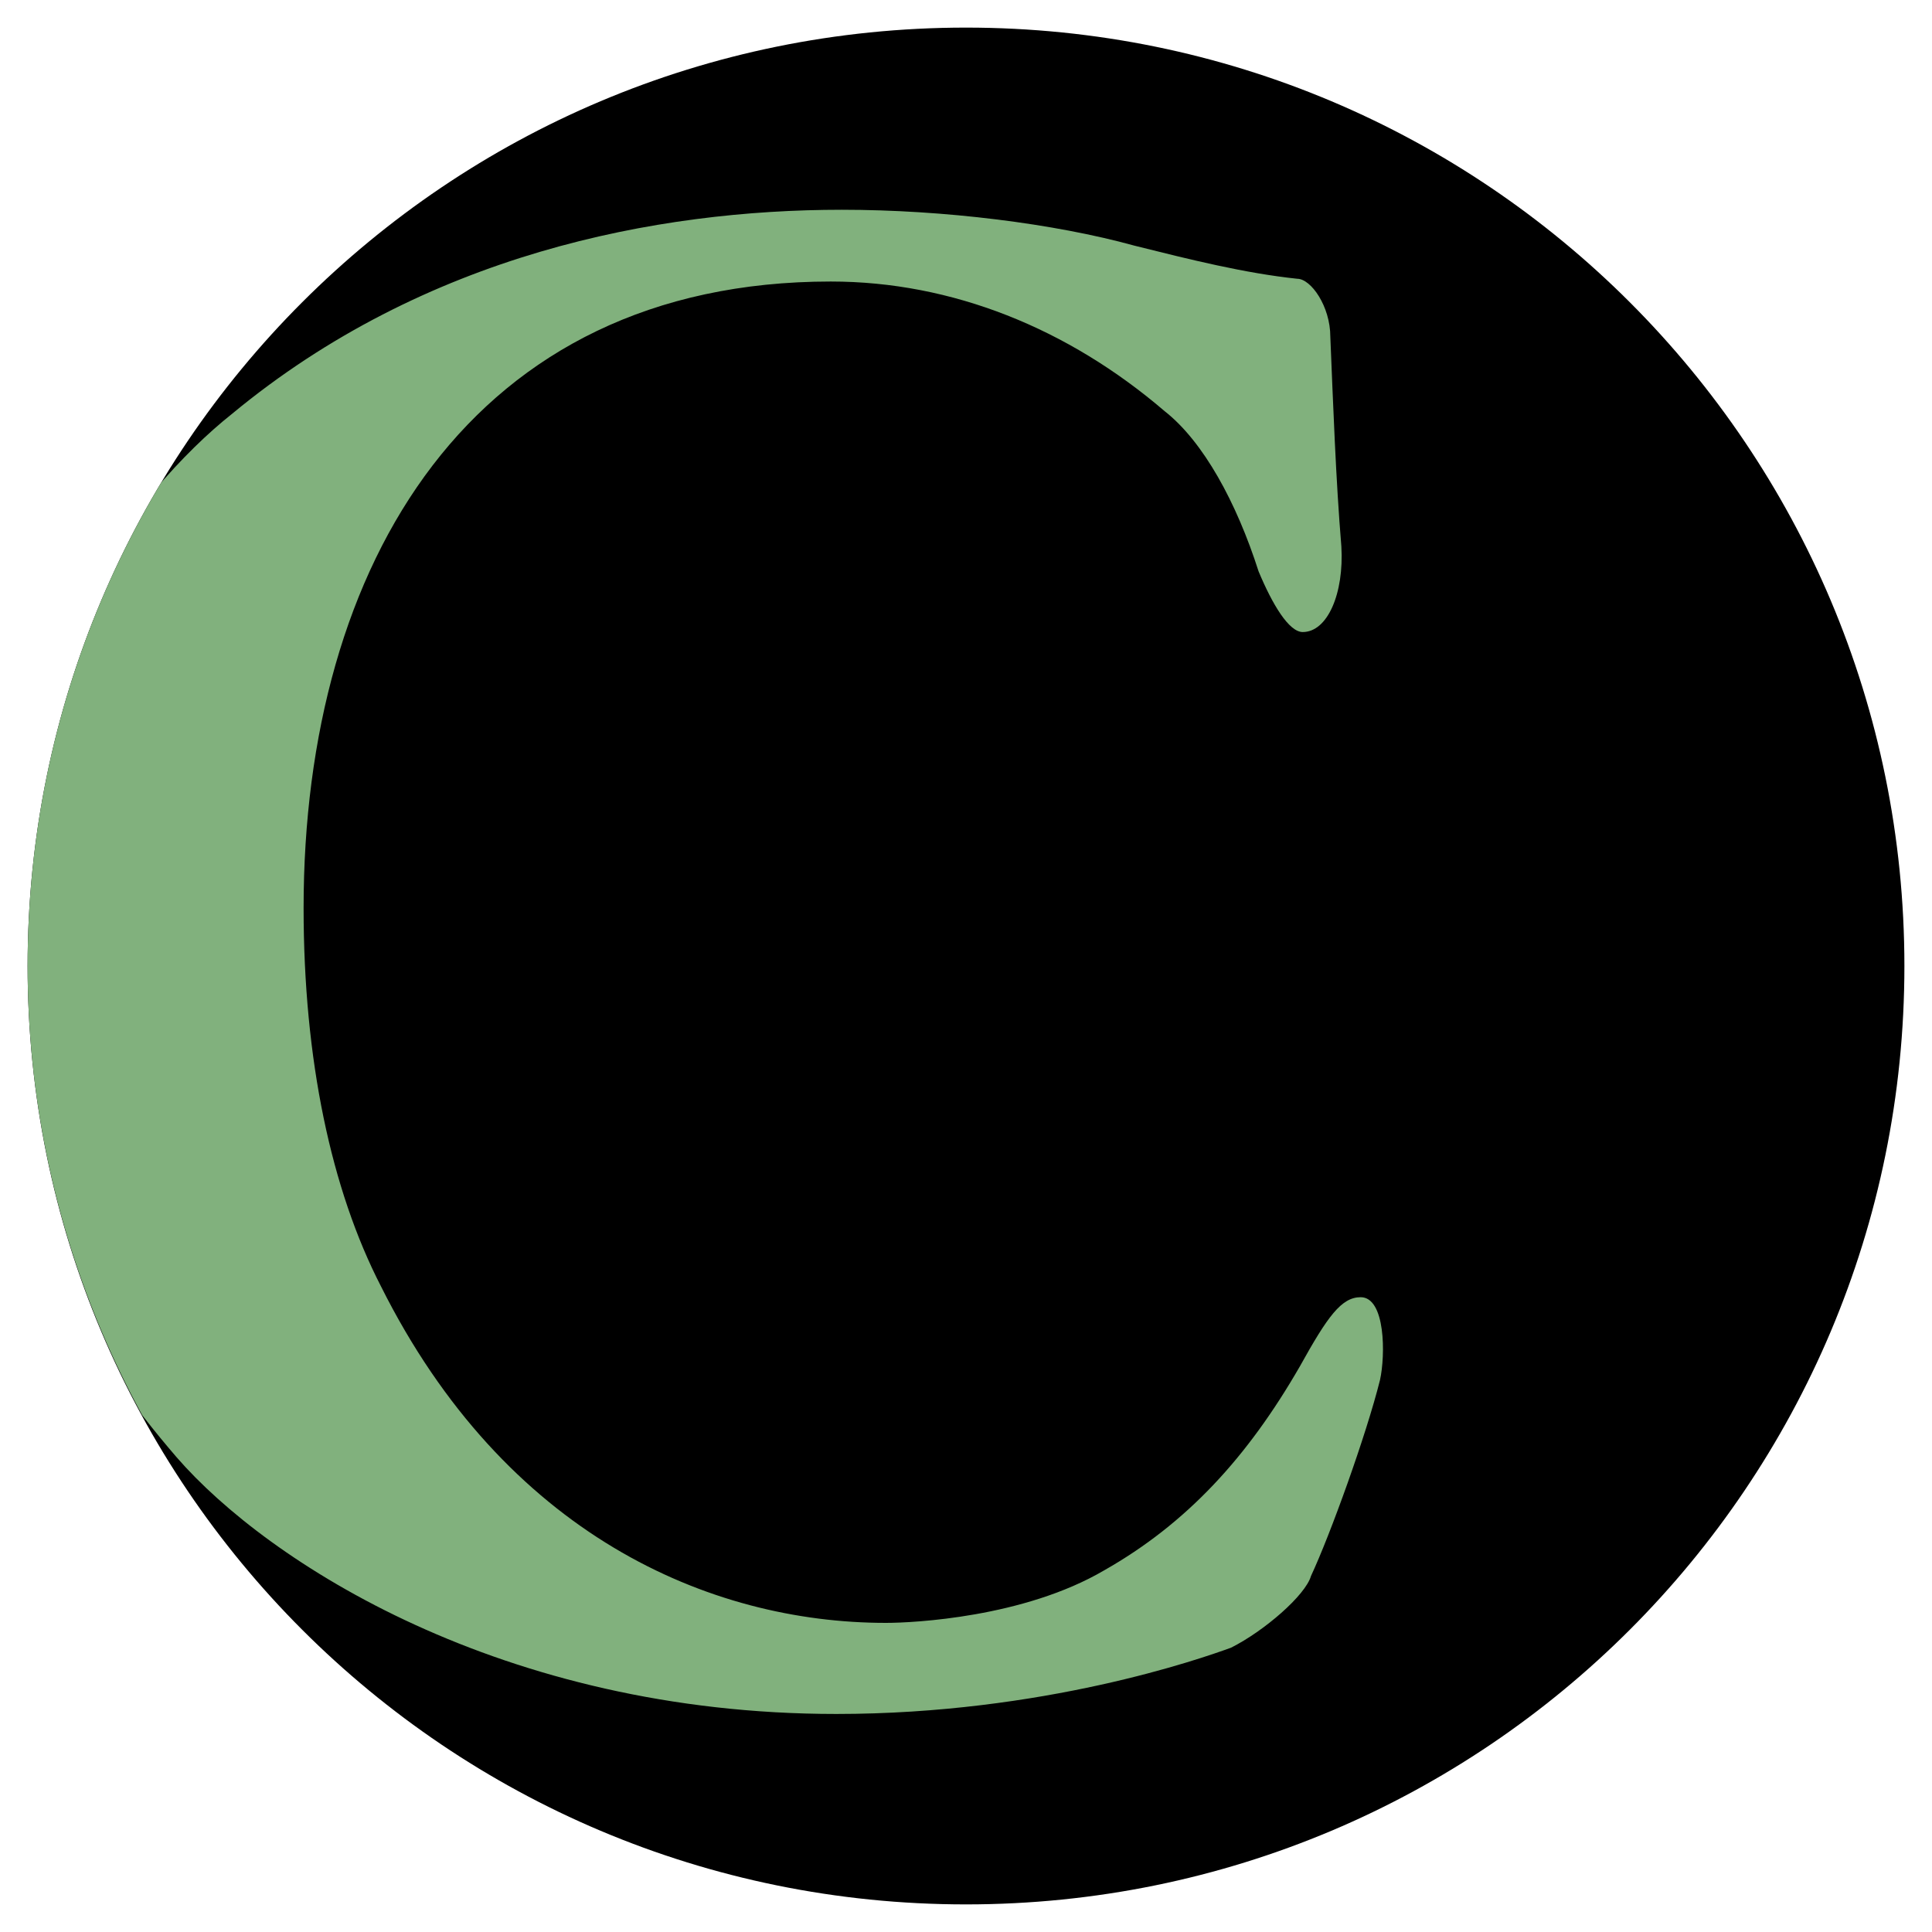 <?xml version="1.0" encoding="utf-8"?>
<!-- Generator: Adobe Illustrator 27.2.0, SVG Export Plug-In . SVG Version: 6.00 Build 0)  -->
<svg version="1.1" id="Ebene_1" xmlns="http://www.w3.org/2000/svg" xmlns:xlink="http://www.w3.org/1999/xlink" x="0px" y="0px"
	 viewBox="0 0 70 70" style="enable-background:new 0 0 70 70;" xml:space="preserve">
<style type="text/css">
	.st0{clip-path:url(#SVGID_00000005251750315696255030000011600534896904482710_);fill:#1C1C1C;}
	.st1{clip-path:url(#SVGID_00000005251750315696255030000011600534896904482710_);}
	.st2{clip-path:url(#SVGID_00000119830848086688066670000016123269180611333519_);fill:#52A3C9;}
	.st3{clip-path:url(#SVGID_00000101804036391097932370000001337017903665473437_);}
	.st4{clip-path:url(#SVGID_00000152959752553601104560000010706303531423742608_);fill:#FABC43;}
	.st5{clip-path:url(#SVGID_00000091698196836048830110000011306990021886429118_);}
	.st6{clip-path:url(#SVGID_00000147198897363399445220000016973376038621785270_);fill:#81B17D;}
	.st7{clip-path:url(#SVGID_00000105388923941658142800000000777611198570882480_);fill:#1C1C1C;}
	.st8{clip-path:url(#SVGID_00000105388923941658142800000000777611198570882480_);}
	.st9{clip-path:url(#SVGID_00000043419209571407792150000007296702855187157649_);fill:#81B17D;}
	.st10{clip-path:url(#SVGID_00000170273757296663761400000000364292677719520670_);}
	.st11{clip-path:url(#SVGID_00000042709530053193470550000011230784335600243334_);fill:#B06AA6;}
	.st12{clip-path:url(#SVGID_00000005252276142826491930000000783519619881625505_);}
	.st13{clip-path:url(#SVGID_00000143608473451158720620000016375181164918829474_);fill:#EF7D3D;}
	.st14{clip-path:url(#SVGID_00000163068627612857905420000015553573413552403339_);}
	.st15{clip-path:url(#SVGID_00000024679912662198532840000012092886221089967530_);fill:#EF7D3D;}
	.st16{clip-path:url(#SVGID_00000119833765707332206240000002289659045613058957_);fill:#EF7D3D;}
	.st17{clip-path:url(#SVGID_00000090260191635632848370000004148890813991538340_);}
	.st18{clip-path:url(#SVGID_00000023275537396154176730000016353865136452148907_);fill:#04909F;}
	.st19{clip-path:url(#SVGID_00000121277085519857633620000011458692696838164377_);}
	.st20{clip-path:url(#SVGID_00000115502549141157152900000011365539696891546240_);fill:#26308C;}
	.st21{clip-path:url(#SVGID_00000085936171606777495140000016131958548414023833_);}
	.st22{clip-path:url(#SVGID_00000131358721308558004420000016943906772182670739_);fill:#D70465;}
</style>
<g>
	<g>
		<defs>
			<rect id="SVGID_00000020372138505889575120000001458669438784016031_" x="1" y="1" width="68" height="68"/>
		</defs>
		<clipPath id="SVGID_00000061434996866958810400000017329024296320229288_">
			<use xlink:href="#SVGID_00000020372138505889575120000001458669438784016031_"  style="overflow:visible;"/>
		</clipPath>
		<path style="clip-path:url(#SVGID_00000061434996866958810400000017329024296320229288_);" d="M35,69c18.8,0,34-15.2,34-34
			S53.8,1,35,1S1,16.2,1,35S16.2,69,35,69"/>
	</g>
	<g>
		<defs>
			<path id="SVGID_00000009576583196910536080000009052649383802658477_" d="M1,35c0,18.3,14.5,33.2,32.6,34h2.8
				C54.5,68.2,69,53.3,69,35C69,16.2,53.8,1,35,1S1,16.2,1,35"/>
		</defs>
		<clipPath id="SVGID_00000101080155836653943250000011215371055268059309_">
			<use xlink:href="#SVGID_00000009576583196910536080000009052649383802658477_"  style="overflow:visible;"/>
		</clipPath>
		<path style="clip-path:url(#SVGID_00000101080155836653943250000011215371055268059309_);fill:#81B17D;" d="M30.5,7.6
			c-6.7,0-15.1,1.6-22.1,7.4C5,17.7-0.5,24.6-0.5,34.5c0,9.1,3.8,14.7,6.9,18.3c3.3,3.8,11.8,9.3,23.9,9.3c7.5,0,13.2-2,14.3-2.4
			c1.2-0.6,2.7-1.9,2.9-2.6c0.7-1.5,2-5.1,2.5-7.1c0.2-0.9,0.2-3-0.7-3c-0.7,0-1.2,0.7-2.2,2.5c-1.9,3.3-4.1,5.7-7.1,7.4
			c-2.9,1.7-6.9,1.9-7.9,1.9c-6.4,0-13.8-3.2-18.3-12.2C12,43.1,11,38.4,11,32.9c0-12.5,6.1-22.7,19.1-22.7c4.4,0,8.6,1.7,12.1,4.7
			c1.4,1.1,2.6,3.3,3.4,5.8c0.5,1.2,1.1,2.2,1.6,2.2c0.9,0,1.5-1.4,1.4-3.1c-0.2-2.4-0.3-5.2-0.4-7.6c0-1.1-0.7-2.1-1.2-2.1
			c-1.9-0.2-3.9-0.7-5.9-1.2C38.2,8.1,34.2,7.6,30.5,7.6"/>
	</g>
</g>
</svg>

